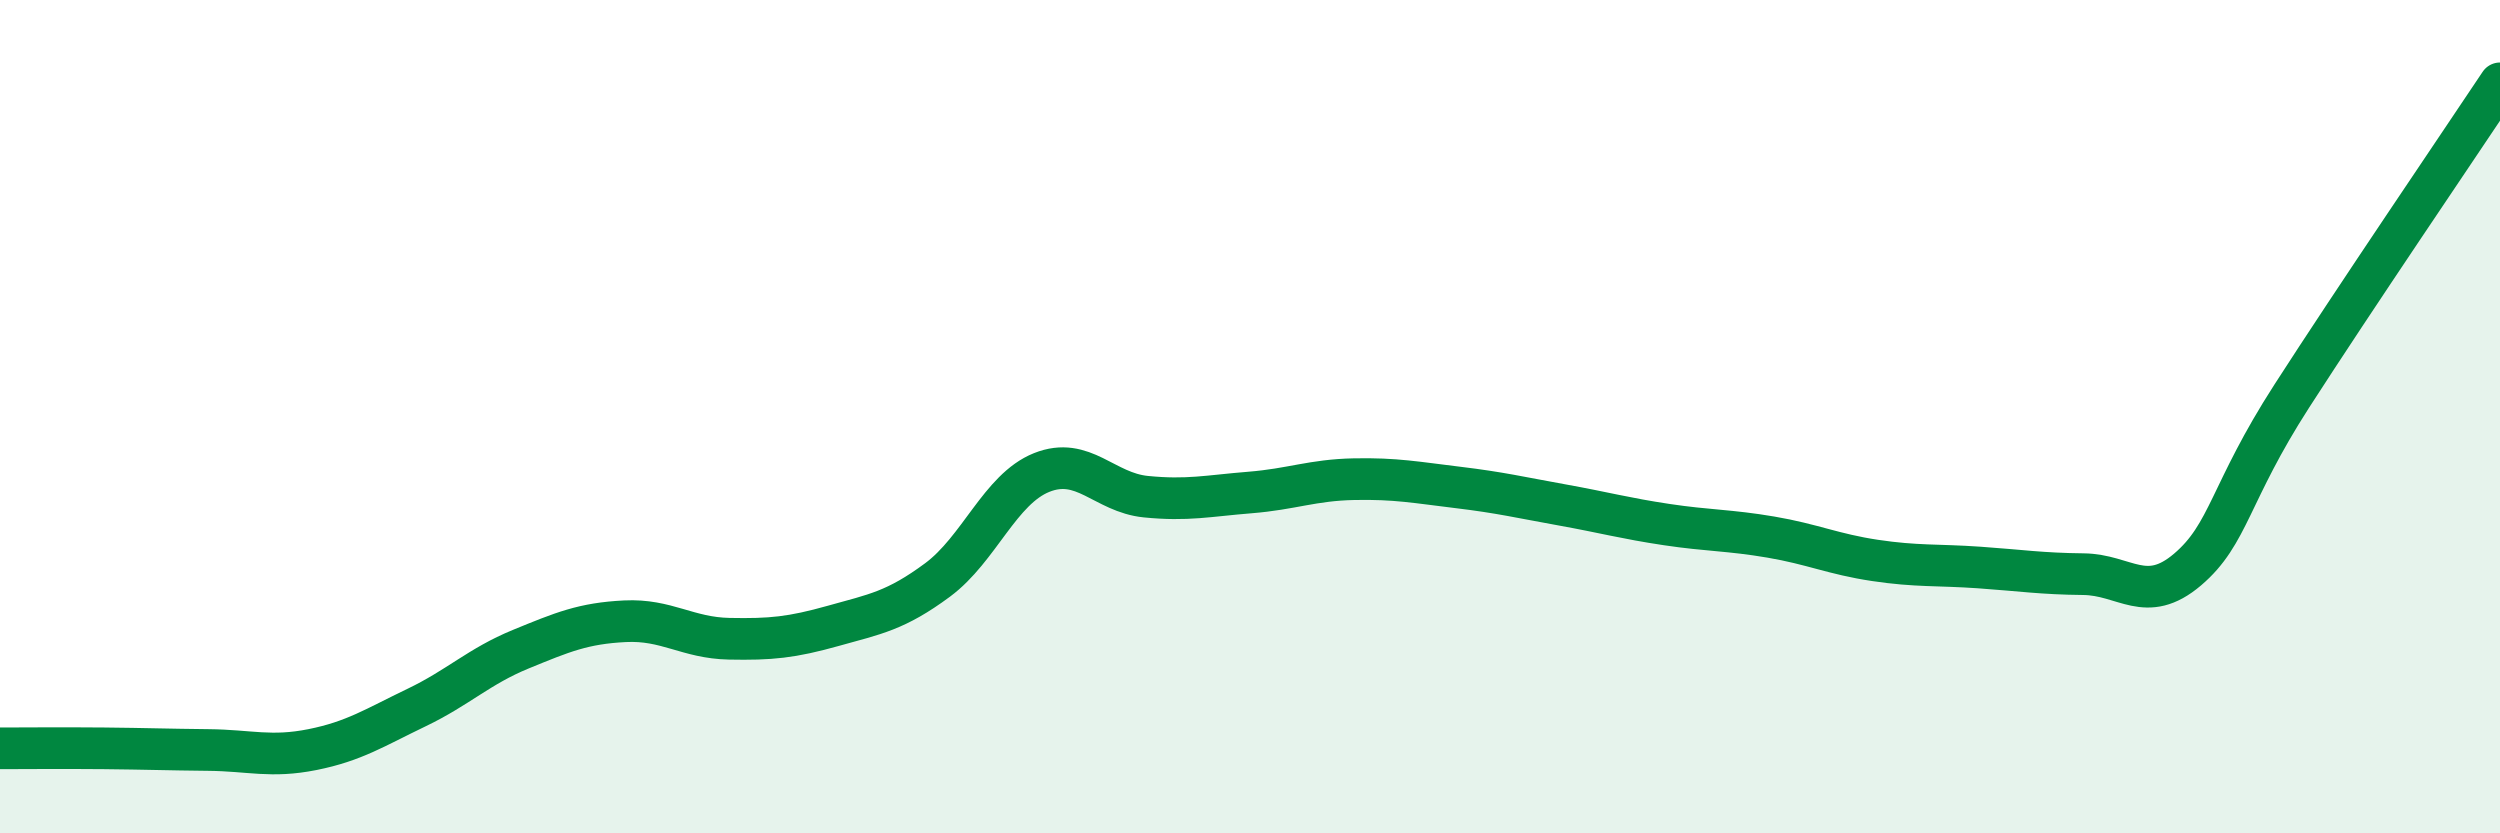 
    <svg width="60" height="20" viewBox="0 0 60 20" xmlns="http://www.w3.org/2000/svg">
      <path
        d="M 0,17.96 C 0.5,17.96 1.5,17.95 2.5,17.96 C 3.5,17.97 4,17.99 5,18 C 6,18.01 6.5,18.19 7.5,17.99 C 8.5,17.79 9,17.46 10,16.98 C 11,16.5 11.5,15.99 12.5,15.58 C 13.5,15.17 14,14.96 15,14.91 C 16,14.86 16.5,15.31 17.5,15.33 C 18.5,15.35 19,15.3 20,15.02 C 21,14.74 21.5,14.66 22.5,13.92 C 23.5,13.18 24,11.74 25,11.34 C 26,10.94 26.5,11.82 27.5,11.92 C 28.5,12.02 29,11.9 30,11.82 C 31,11.74 31.5,11.52 32.5,11.5 C 33.5,11.48 34,11.58 35,11.7 C 36,11.82 36.5,11.94 37.5,12.12 C 38.5,12.3 39,12.44 40,12.59 C 41,12.74 41.5,12.72 42.5,12.89 C 43.5,13.06 44,13.3 45,13.45 C 46,13.6 46.5,13.55 47.5,13.62 C 48.5,13.69 49,13.77 50,13.78 C 51,13.79 51.5,14.52 52.5,13.67 C 53.5,12.82 53.5,11.84 55,9.51 C 56.5,7.18 59,3.5 60,2L60 20L0 20Z"
        fill="#008740"
        opacity="0.1"
        stroke-linecap="round"
        stroke-linejoin="round"
      />
      <path
        d="M 0,17.96 C 0.5,17.96 1.5,17.95 2.5,17.96 C 3.5,17.97 4,17.99 5,18 C 6,18.01 6.5,18.19 7.5,17.99 C 8.5,17.79 9,17.46 10,16.98 C 11,16.5 11.5,15.99 12.5,15.58 C 13.5,15.17 14,14.96 15,14.91 C 16,14.86 16.5,15.31 17.5,15.33 C 18.5,15.35 19,15.3 20,15.02 C 21,14.74 21.5,14.66 22.5,13.92 C 23.5,13.18 24,11.74 25,11.34 C 26,10.94 26.5,11.82 27.5,11.92 C 28.5,12.02 29,11.9 30,11.82 C 31,11.74 31.5,11.52 32.5,11.5 C 33.5,11.48 34,11.58 35,11.7 C 36,11.82 36.5,11.94 37.5,12.12 C 38.5,12.3 39,12.44 40,12.59 C 41,12.74 41.5,12.72 42.5,12.89 C 43.5,13.06 44,13.3 45,13.45 C 46,13.6 46.5,13.55 47.5,13.62 C 48.5,13.69 49,13.77 50,13.78 C 51,13.79 51.5,14.52 52.5,13.67 C 53.5,12.82 53.5,11.84 55,9.51 C 56.5,7.18 59,3.5 60,2"
        stroke="#008740"
        stroke-width="1"
        fill="none"
        stroke-linecap="round"
        stroke-linejoin="round"
      />
    </svg>
  